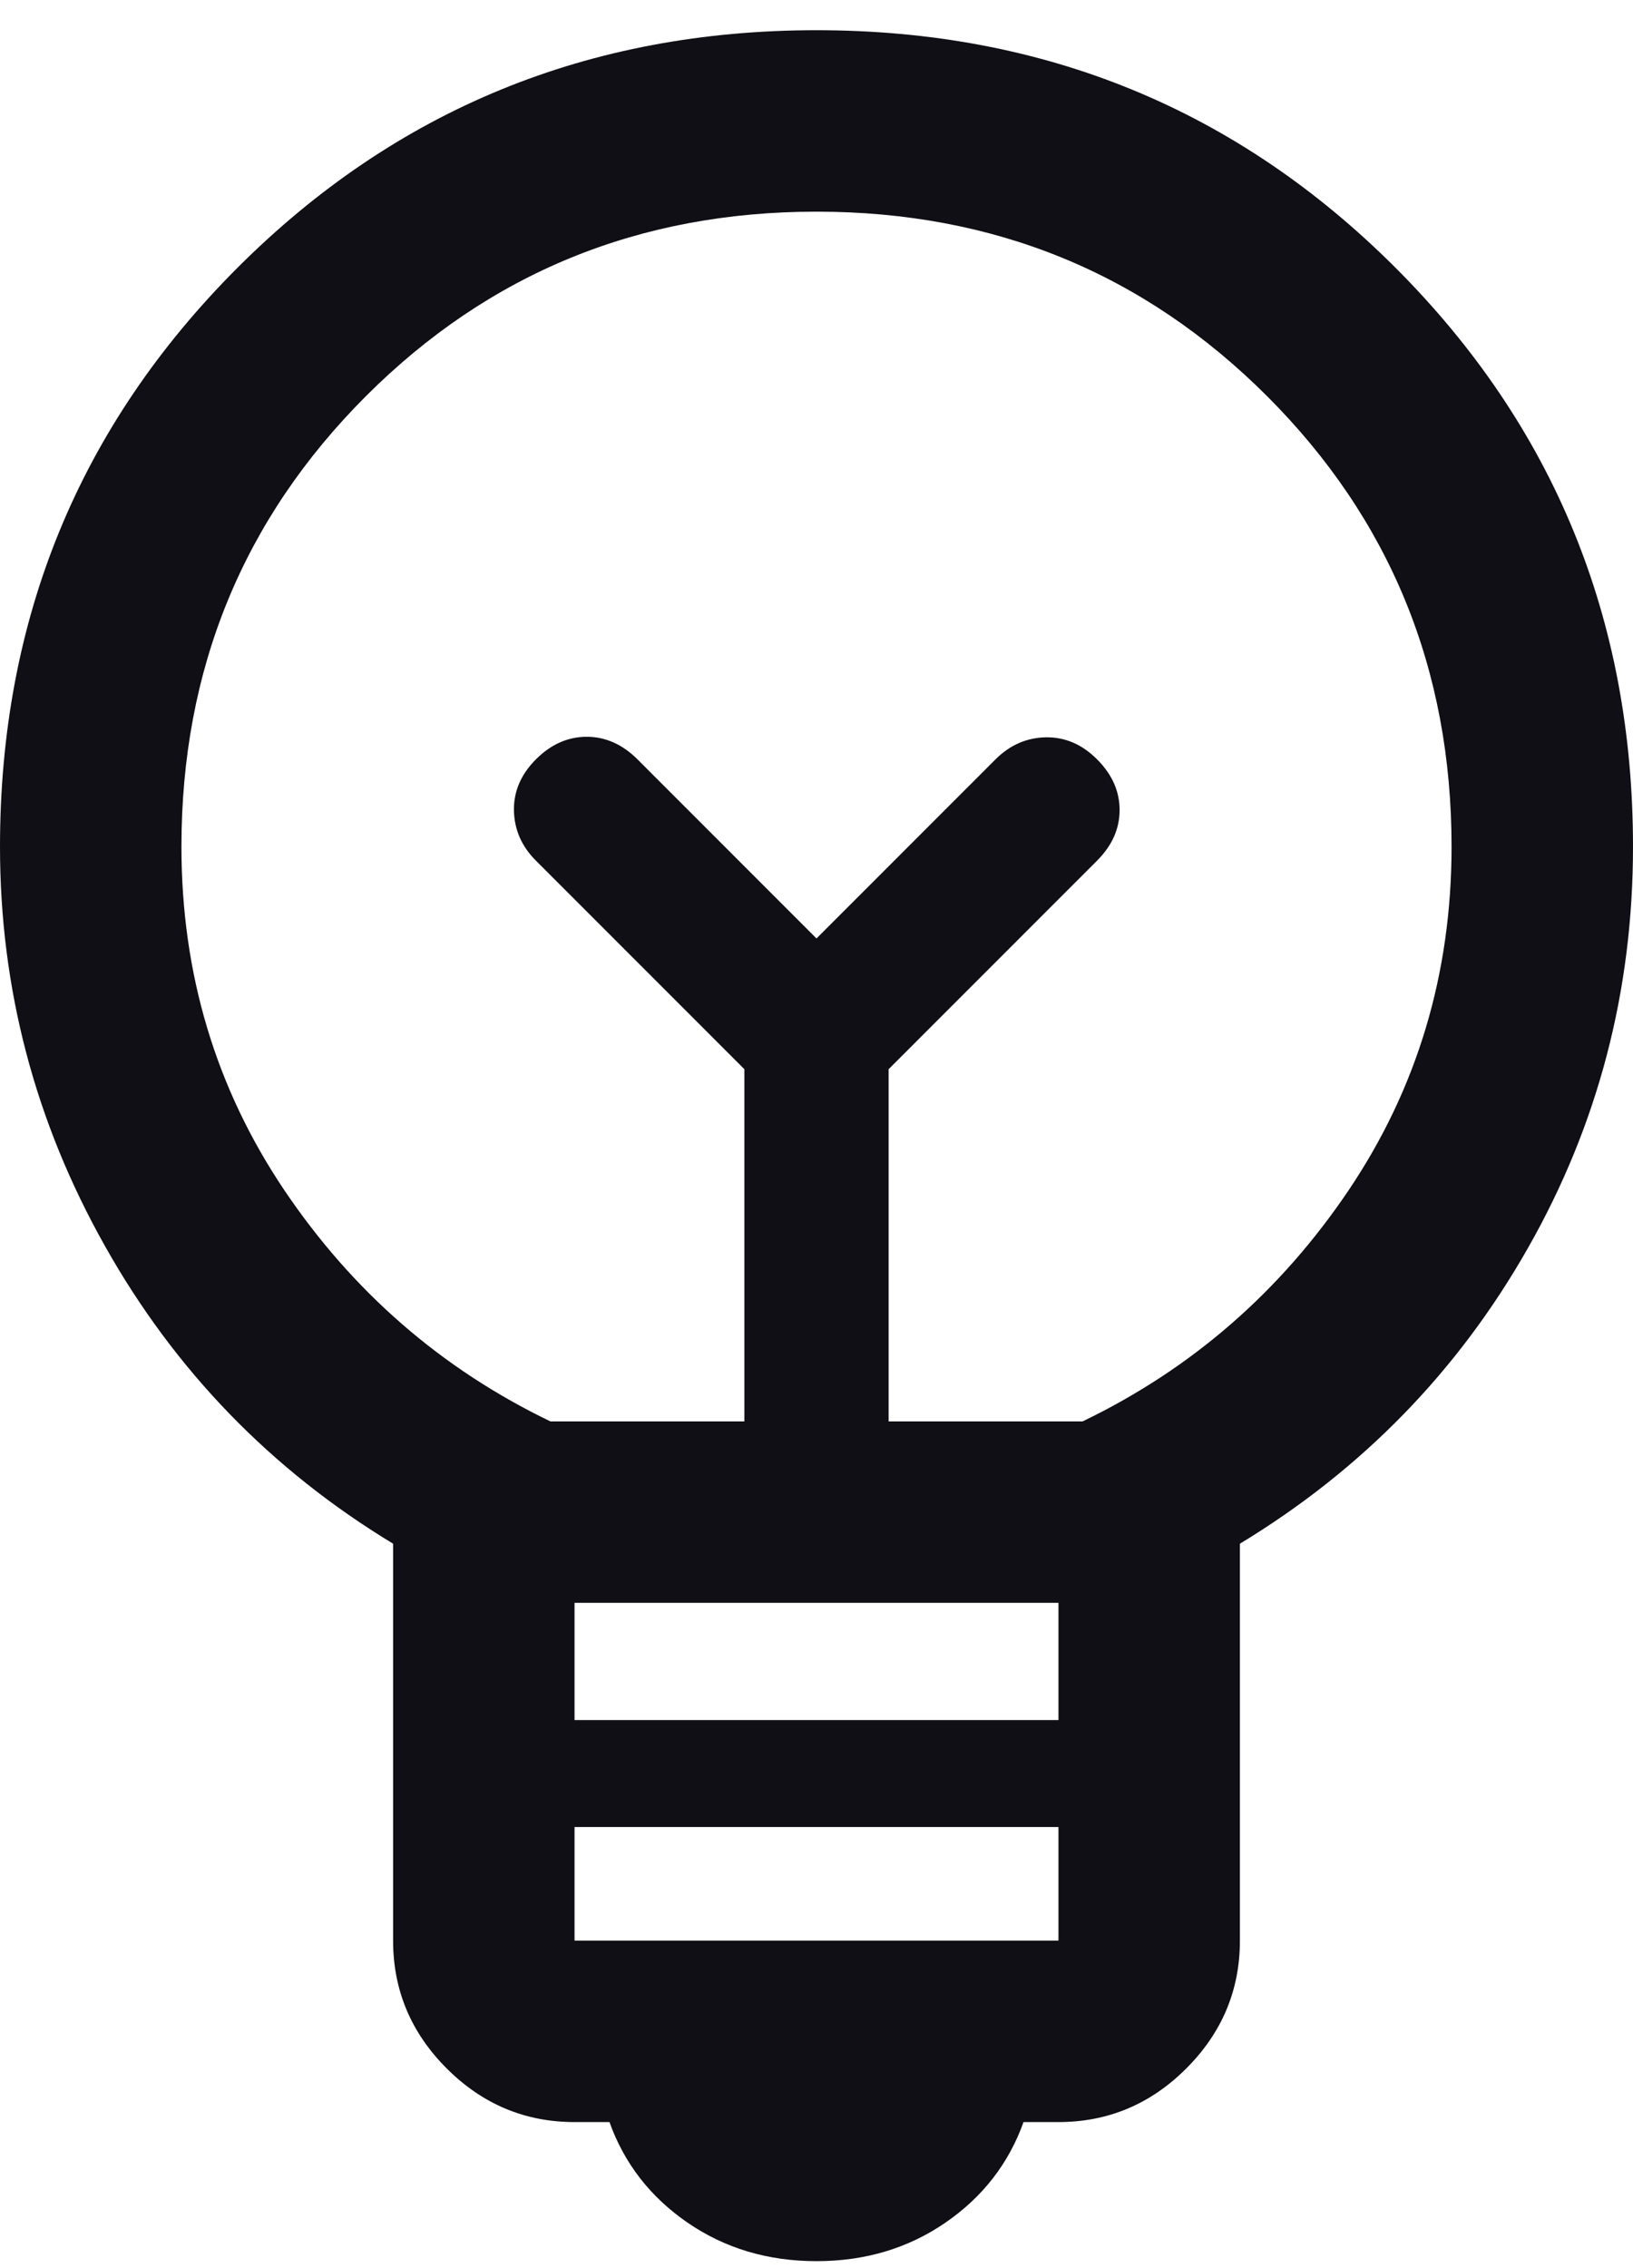 <svg width="18" height="25" viewBox="0 0 18 25" fill="none" xmlns="http://www.w3.org/2000/svg">
<path d="M9 24.923C8.465 24.923 7.992 24.782 7.581 24.5C7.17 24.218 6.882 23.848 6.718 23.39H6.333C5.788 23.39 5.318 23.193 4.924 22.799C4.53 22.405 4.333 21.935 4.333 21.39V17.015C2.988 16.2 1.929 15.107 1.158 13.736C0.386 12.365 0 10.897 0 9.333C0 6.824 0.873 4.697 2.618 2.951C4.363 1.206 6.491 0.333 9 0.333C11.509 0.333 13.637 1.206 15.382 2.951C17.127 4.697 18 6.824 18 9.333C18 10.925 17.614 12.399 16.842 13.756C16.071 15.114 15.012 16.2 13.667 17.015V21.39C13.667 21.935 13.47 22.405 13.076 22.799C12.682 23.193 12.212 23.39 11.667 23.39H11.282C11.118 23.848 10.83 24.218 10.419 24.5C10.008 24.782 9.535 24.923 9 24.923ZM6.333 21.39H11.667V20.138H6.333V21.39ZM6.333 18.959H11.667V17.667H6.333V18.959ZM6.067 15.667H8.205V11.785L5.908 9.487C5.75 9.33 5.67 9.146 5.665 8.935C5.661 8.724 5.742 8.535 5.908 8.369C6.073 8.204 6.26 8.121 6.467 8.121C6.674 8.121 6.86 8.204 7.026 8.369L9 10.344L10.974 8.369C11.132 8.212 11.316 8.131 11.527 8.127C11.738 8.123 11.927 8.204 12.092 8.369C12.258 8.535 12.341 8.721 12.341 8.928C12.341 9.135 12.258 9.321 12.092 9.487L9.795 11.785V15.667H11.933C13.133 15.089 14.111 14.239 14.867 13.117C15.622 11.994 16 10.733 16 9.333C16 7.378 15.322 5.722 13.967 4.367C12.611 3.011 10.956 2.333 9 2.333C7.044 2.333 5.389 3.011 4.033 4.367C2.678 5.722 2 7.378 2 9.333C2 10.733 2.378 11.994 3.133 13.117C3.889 14.239 4.867 15.089 6.067 15.667Z" fill="#100F15"/>
</svg>
